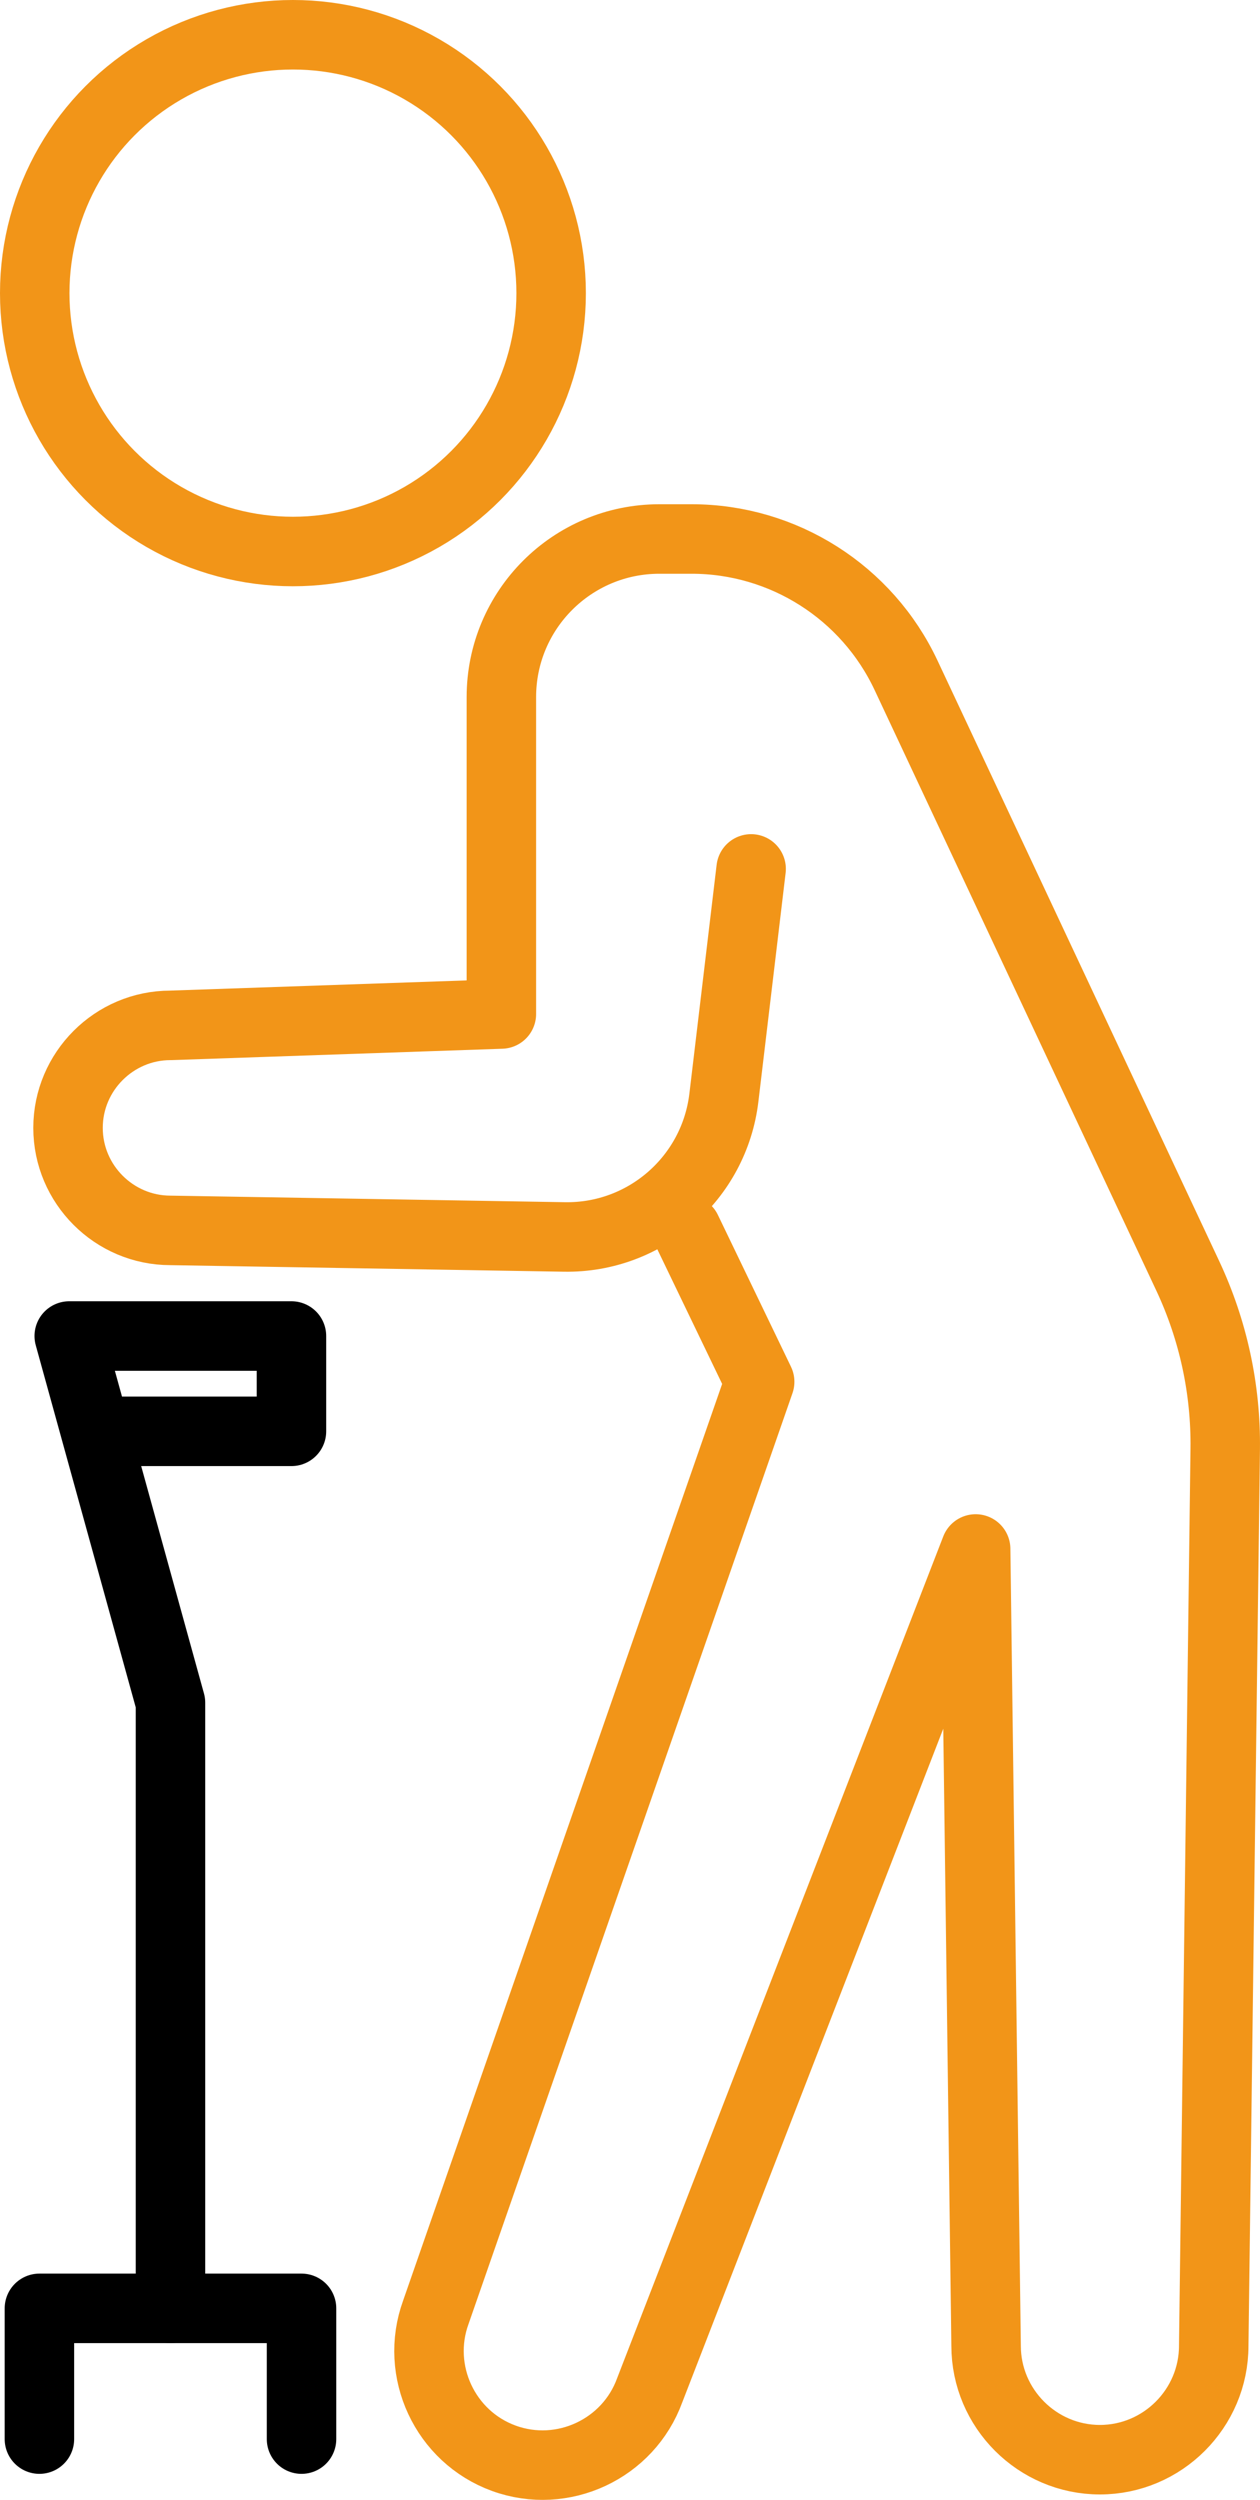 <?xml version="1.0" encoding="utf-8"?>
<!-- Generator: Adobe Illustrator 15.0.0, SVG Export Plug-In . SVG Version: 6.00 Build 0)  -->
<!DOCTYPE svg PUBLIC "-//W3C//DTD SVG 1.1//EN" "http://www.w3.org/Graphics/SVG/1.1/DTD/svg11.dtd">
<svg version="1.1" id="レイヤー_1" xmlns="http://www.w3.org/2000/svg" xmlns:xlink="http://www.w3.org/1999/xlink" x="0px"
	 y="0px" width="54.411px" height="107.881px" viewBox="0 0 54.411 107.881" enable-background="new 0 0 54.411 107.881"
	 xml:space="preserve">
<circle fill="none" stroke="#F29518" stroke-width="3" stroke-linecap="round" stroke-linejoin="round" stroke-miterlimit="10" cx="12.65" cy="12.65" r="11.15"/>
<path fill="none" stroke="#F29518" stroke-width="3" stroke-linecap="round" stroke-linejoin="round" stroke-miterlimit="10" d="
	M29.649,53.08l3.156,6.55L18.82,99.787c-0.924,2.54,0.397,5.375,2.938,6.299h0c2.54,0.925,5.375-0.396,6.299-2.938l14.075-36.303
	l0.451,34.386c0,2.704,2.212,4.916,4.915,4.916l0,0c2.703,0,4.915-2.212,4.915-4.916l0.496-38.699
	c0.033-2.578-0.519-5.13-1.614-7.465L39.128,29.145c-1.686-3.591-5.295-5.885-9.263-5.885h-1.392c-3.768,0-6.822,3.055-6.822,6.822
	v13.676l-14.29,0.491c-2.433,0-4.423,1.991-4.423,4.424c0,2.434,1.99,4.424,4.423,4.424l17.012,0.283
	c3.499,0.059,6.473-2.539,6.887-6.014l1.176-9.869"/>
<polyline fill="none" stroke="#000000" stroke-width="3" stroke-linecap="round" stroke-linejoin="round" stroke-miterlimit="10" points="
	1.702,105.258 1.702,99.616 13.021,99.616 13.021,105.258 "/>
<polyline fill="none" stroke="#000000" stroke-width="3" stroke-linecap="round" stroke-linejoin="round" stroke-miterlimit="10" points="
	7.362,99.616 7.362,73.48 2.99,57.655 12.586,57.655 12.586,61.768 4.454,61.768 "/>
</svg>
